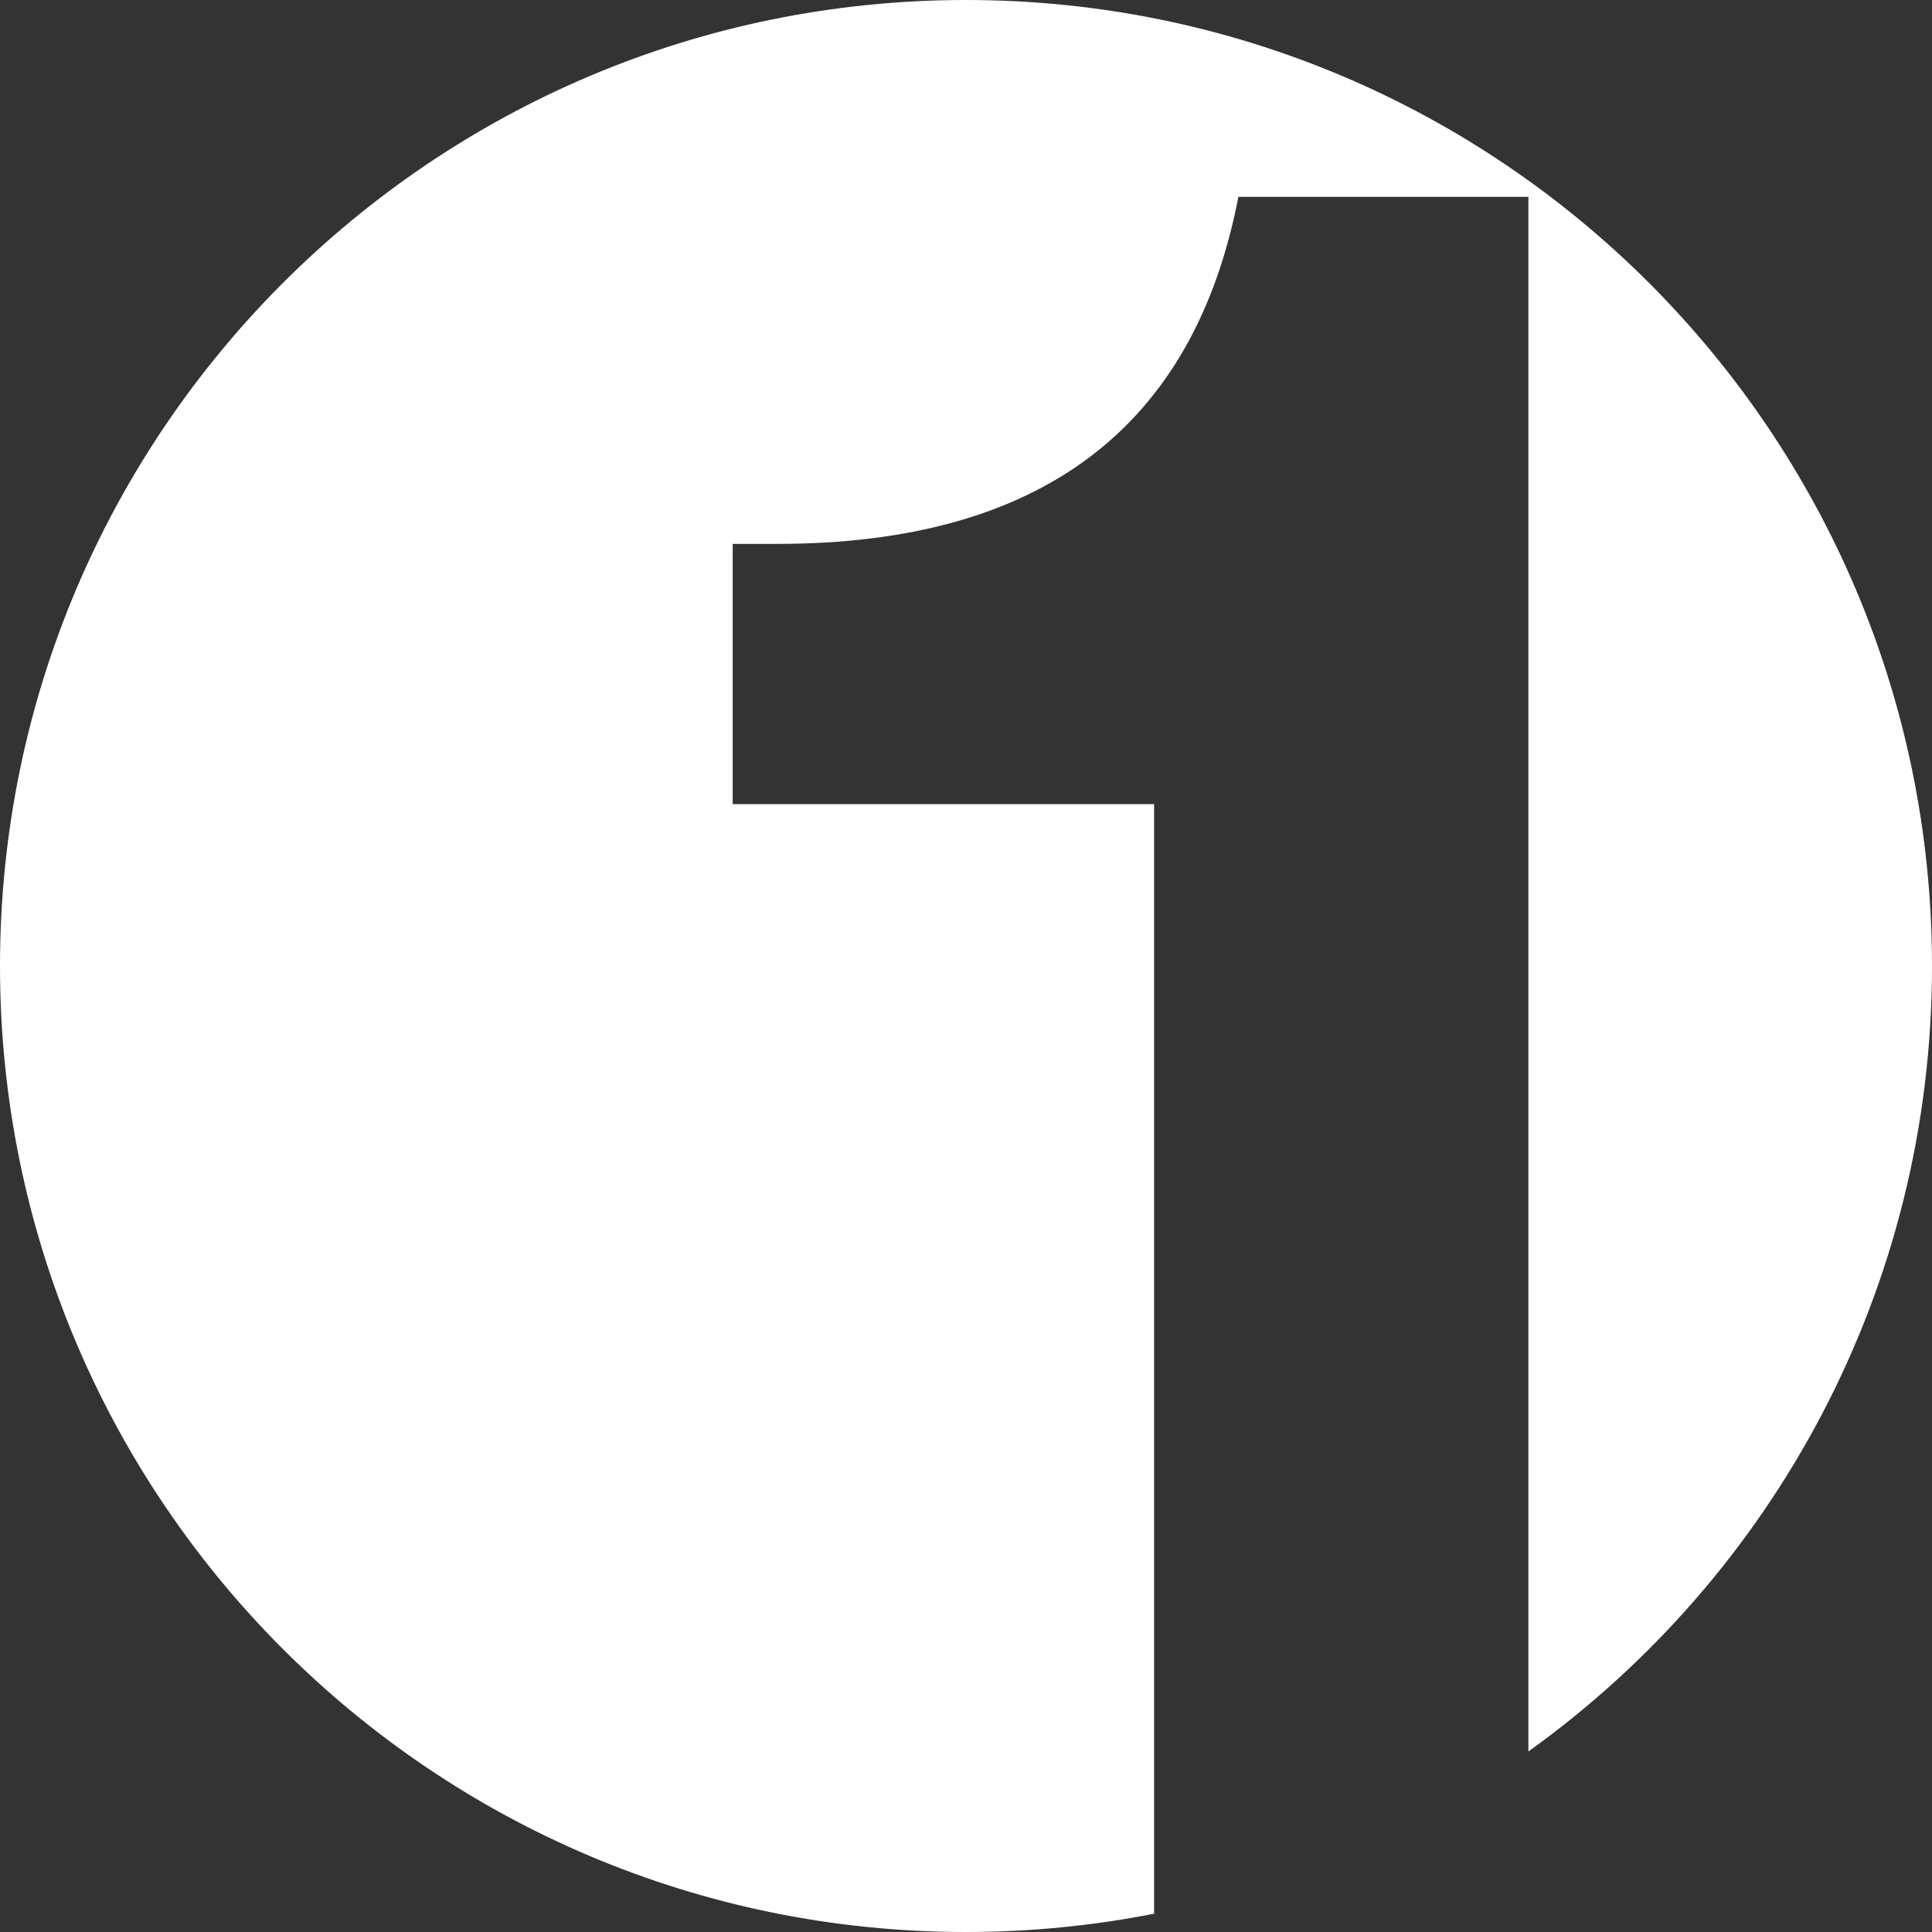 <svg width="53" height="53" viewBox="0 0 53 53" fill="none" xmlns="http://www.w3.org/2000/svg">
<rect x="0" y="0" width="53" height="53" fill="#333333" stroke="none"/>
<path fill-rule="evenodd" clip-rule="evenodd" d="M31.66 52.498C29.991 52.827 28.266 53 26.5 53C11.864 53 0 41.136 0 26.5C0 11.864 11.864 0 26.5 0C41.136 0 53 11.864 53 26.5C53 35.38 48.632 43.24 41.928 48.048V5.4H33.972C32.748 11.747 28.532 14.92 21.324 14.92H20.1V22.06H31.66V52.498Z" fill="white"/>
</svg>
